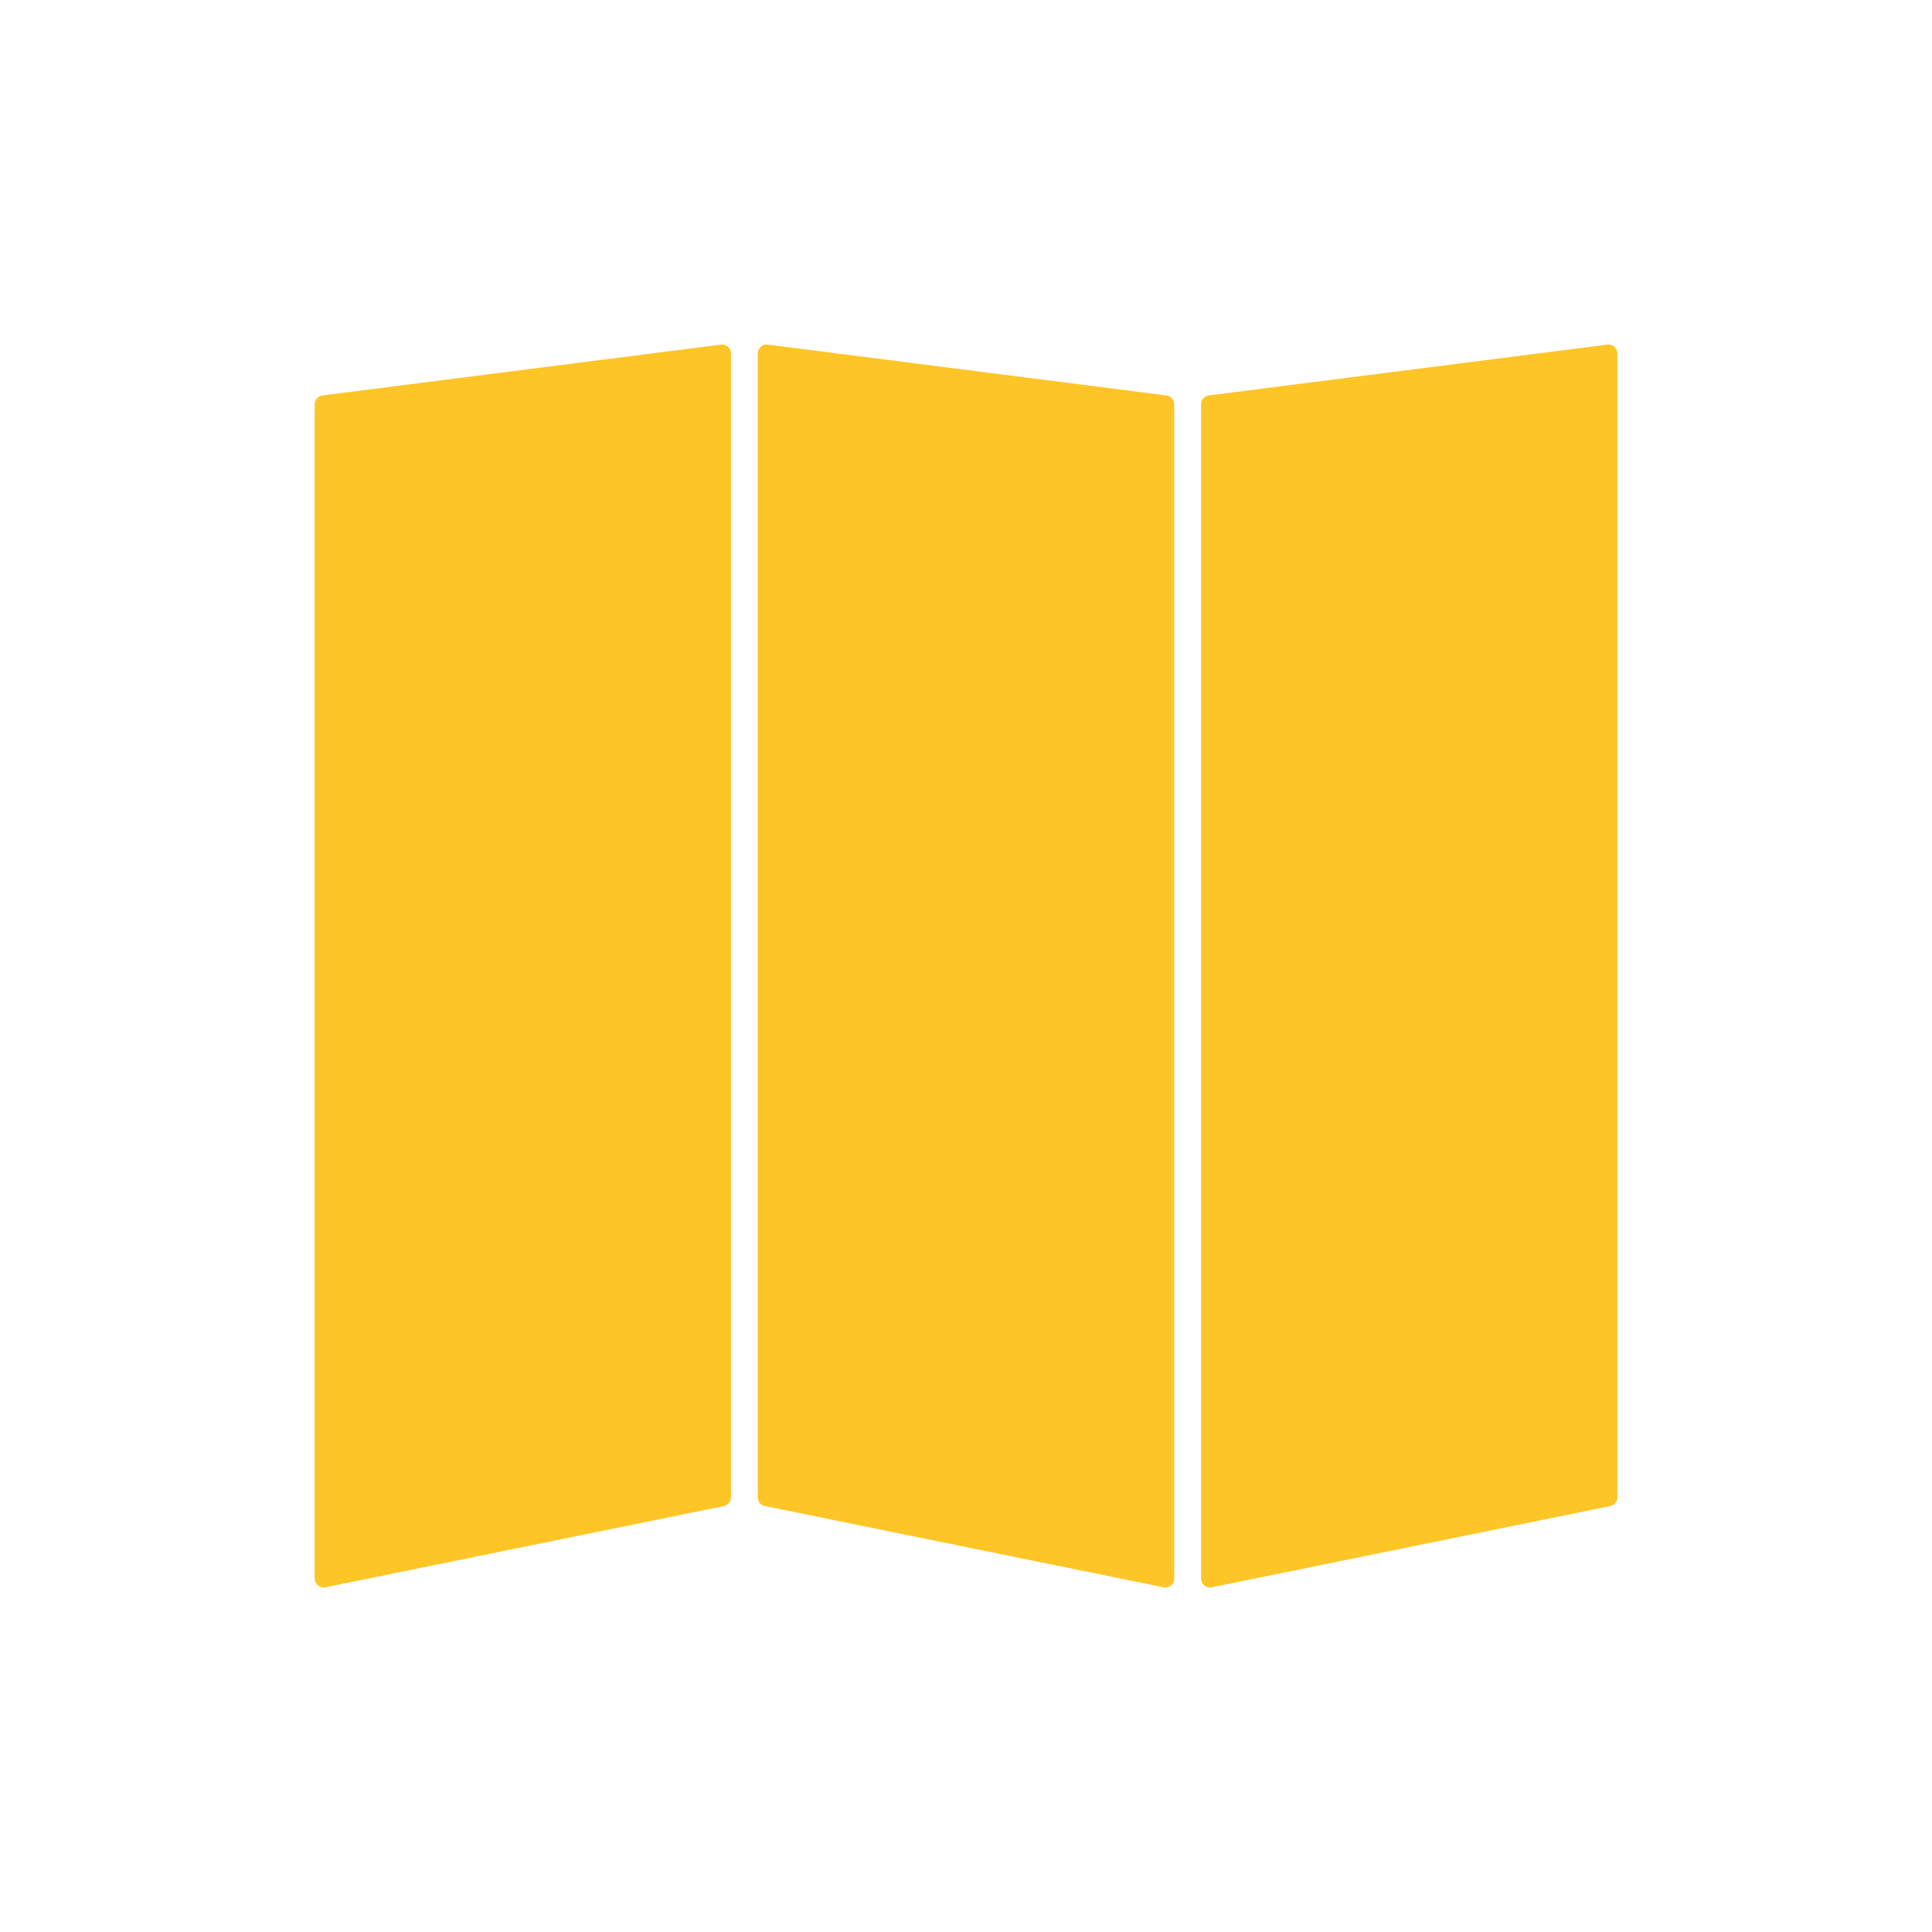 <?xml version="1.0" encoding="utf-8"?>
<!-- Generator: Adobe Illustrator 22.1.0, SVG Export Plug-In . SVG Version: 6.00 Build 0)  -->
<svg version="1.1" id="Layer_1" xmlns="http://www.w3.org/2000/svg" xmlns:xlink="http://www.w3.org/1999/xlink" x="0px" y="0px"
	 viewBox="0 0 1080 1080" style="enable-background:new 0 0 1080 1080;" xml:space="preserve">
<style type="text/css">
	.st0{fill:#FEC526;stroke:#FEC526;stroke-width:10;stroke-linecap:round;stroke-linejoin:round;stroke-miterlimit:10;}
</style>
<g>
	<polygon class="st0" points="180.9,882.4 403.6,837 403.6,197.6 180.9,226 	"/>
	<polygon class="st0" points="676.4,882.4 899.1,837 899.1,197.6 676.4,226 	"/>
	<polygon class="st0" points="651.4,882.4 428.6,837 428.6,197.6 651.4,226 	"/>
</g>
</svg>
